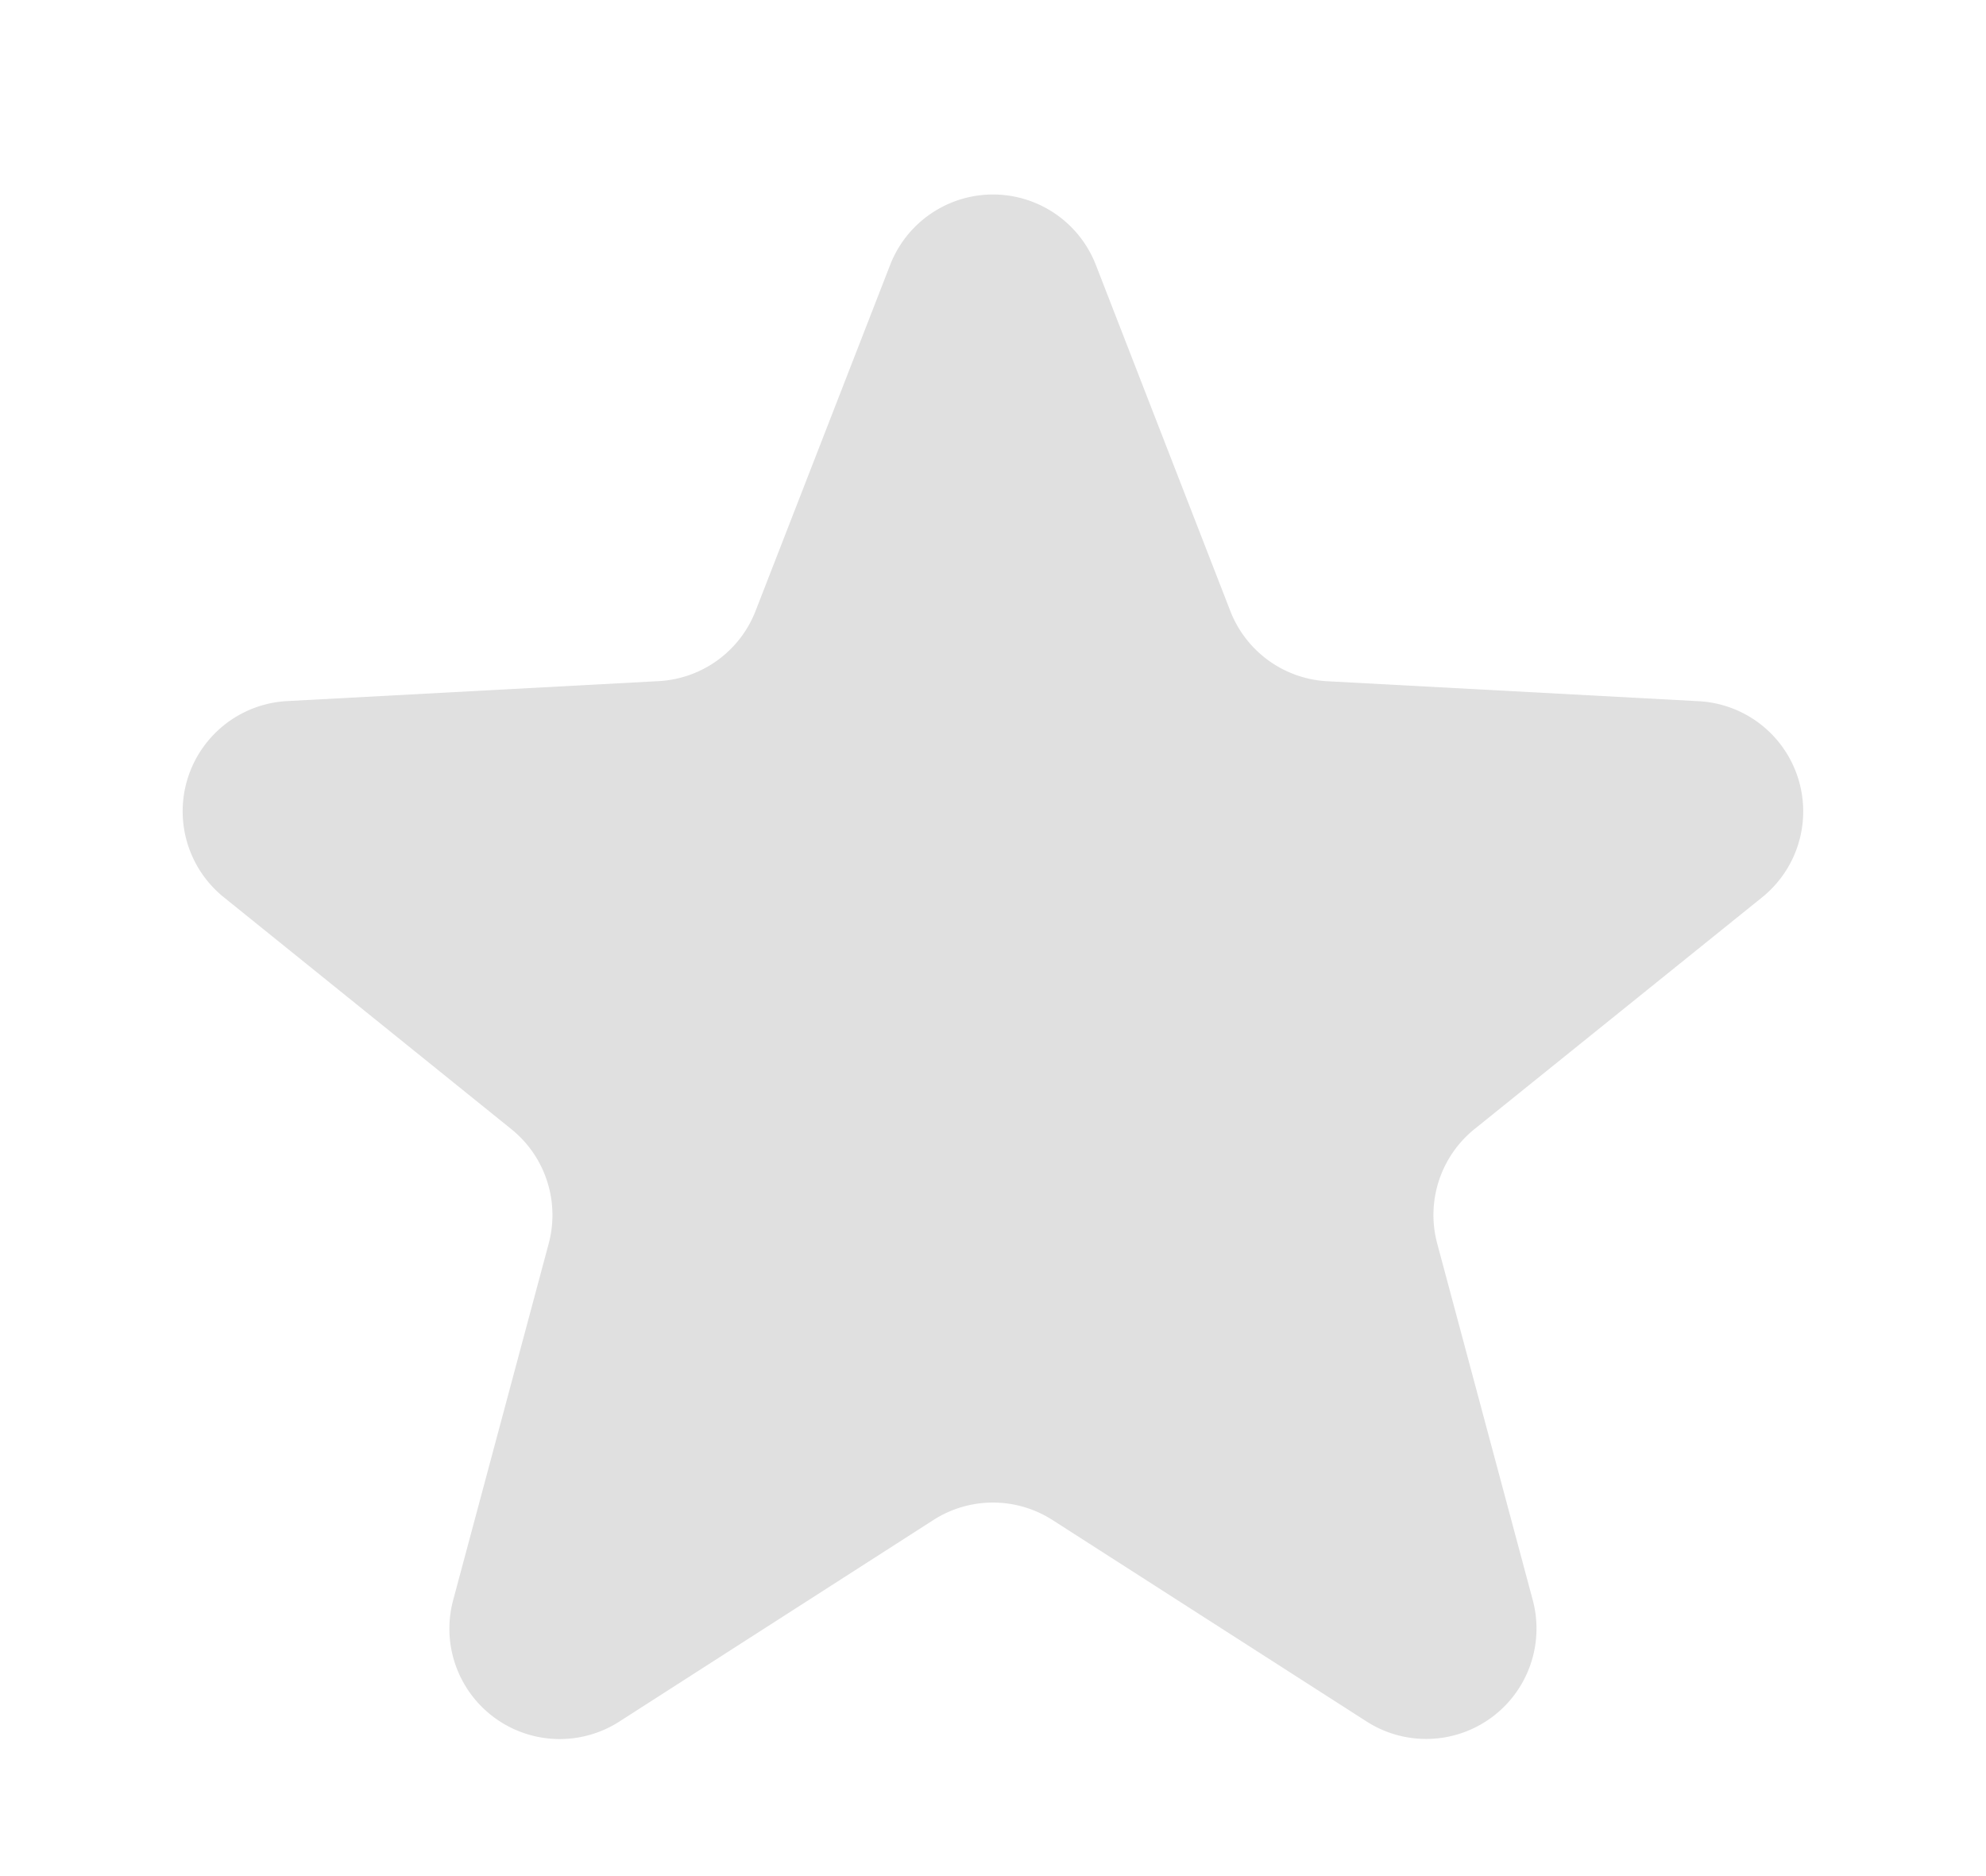 <svg xmlns="http://www.w3.org/2000/svg" width="18" height="17" viewBox="0 0 18 17">
  <path id="Polygon_21" data-name="Polygon 21" d="M8.068,2.4a1,1,0,0,1,1.864,0l1.219,3.137a1,1,0,0,0,.878.636l3.368.181a1,1,0,0,1,.574,1.777l-2.607,2.1a1,1,0,0,0-.338,1.037l.866,3.231a1,1,0,0,1-1.506,1.1L9.54,13.774a1,1,0,0,0-1.081,0L5.613,15.6a1,1,0,0,1-1.506-1.1l.866-3.231a1,1,0,0,0-.338-1.037L2.028,8.13A1,1,0,0,1,2.6,6.353L5.97,6.172a1,1,0,0,0,.878-.636Z" fill="#e0e0e0"/>
</svg>
